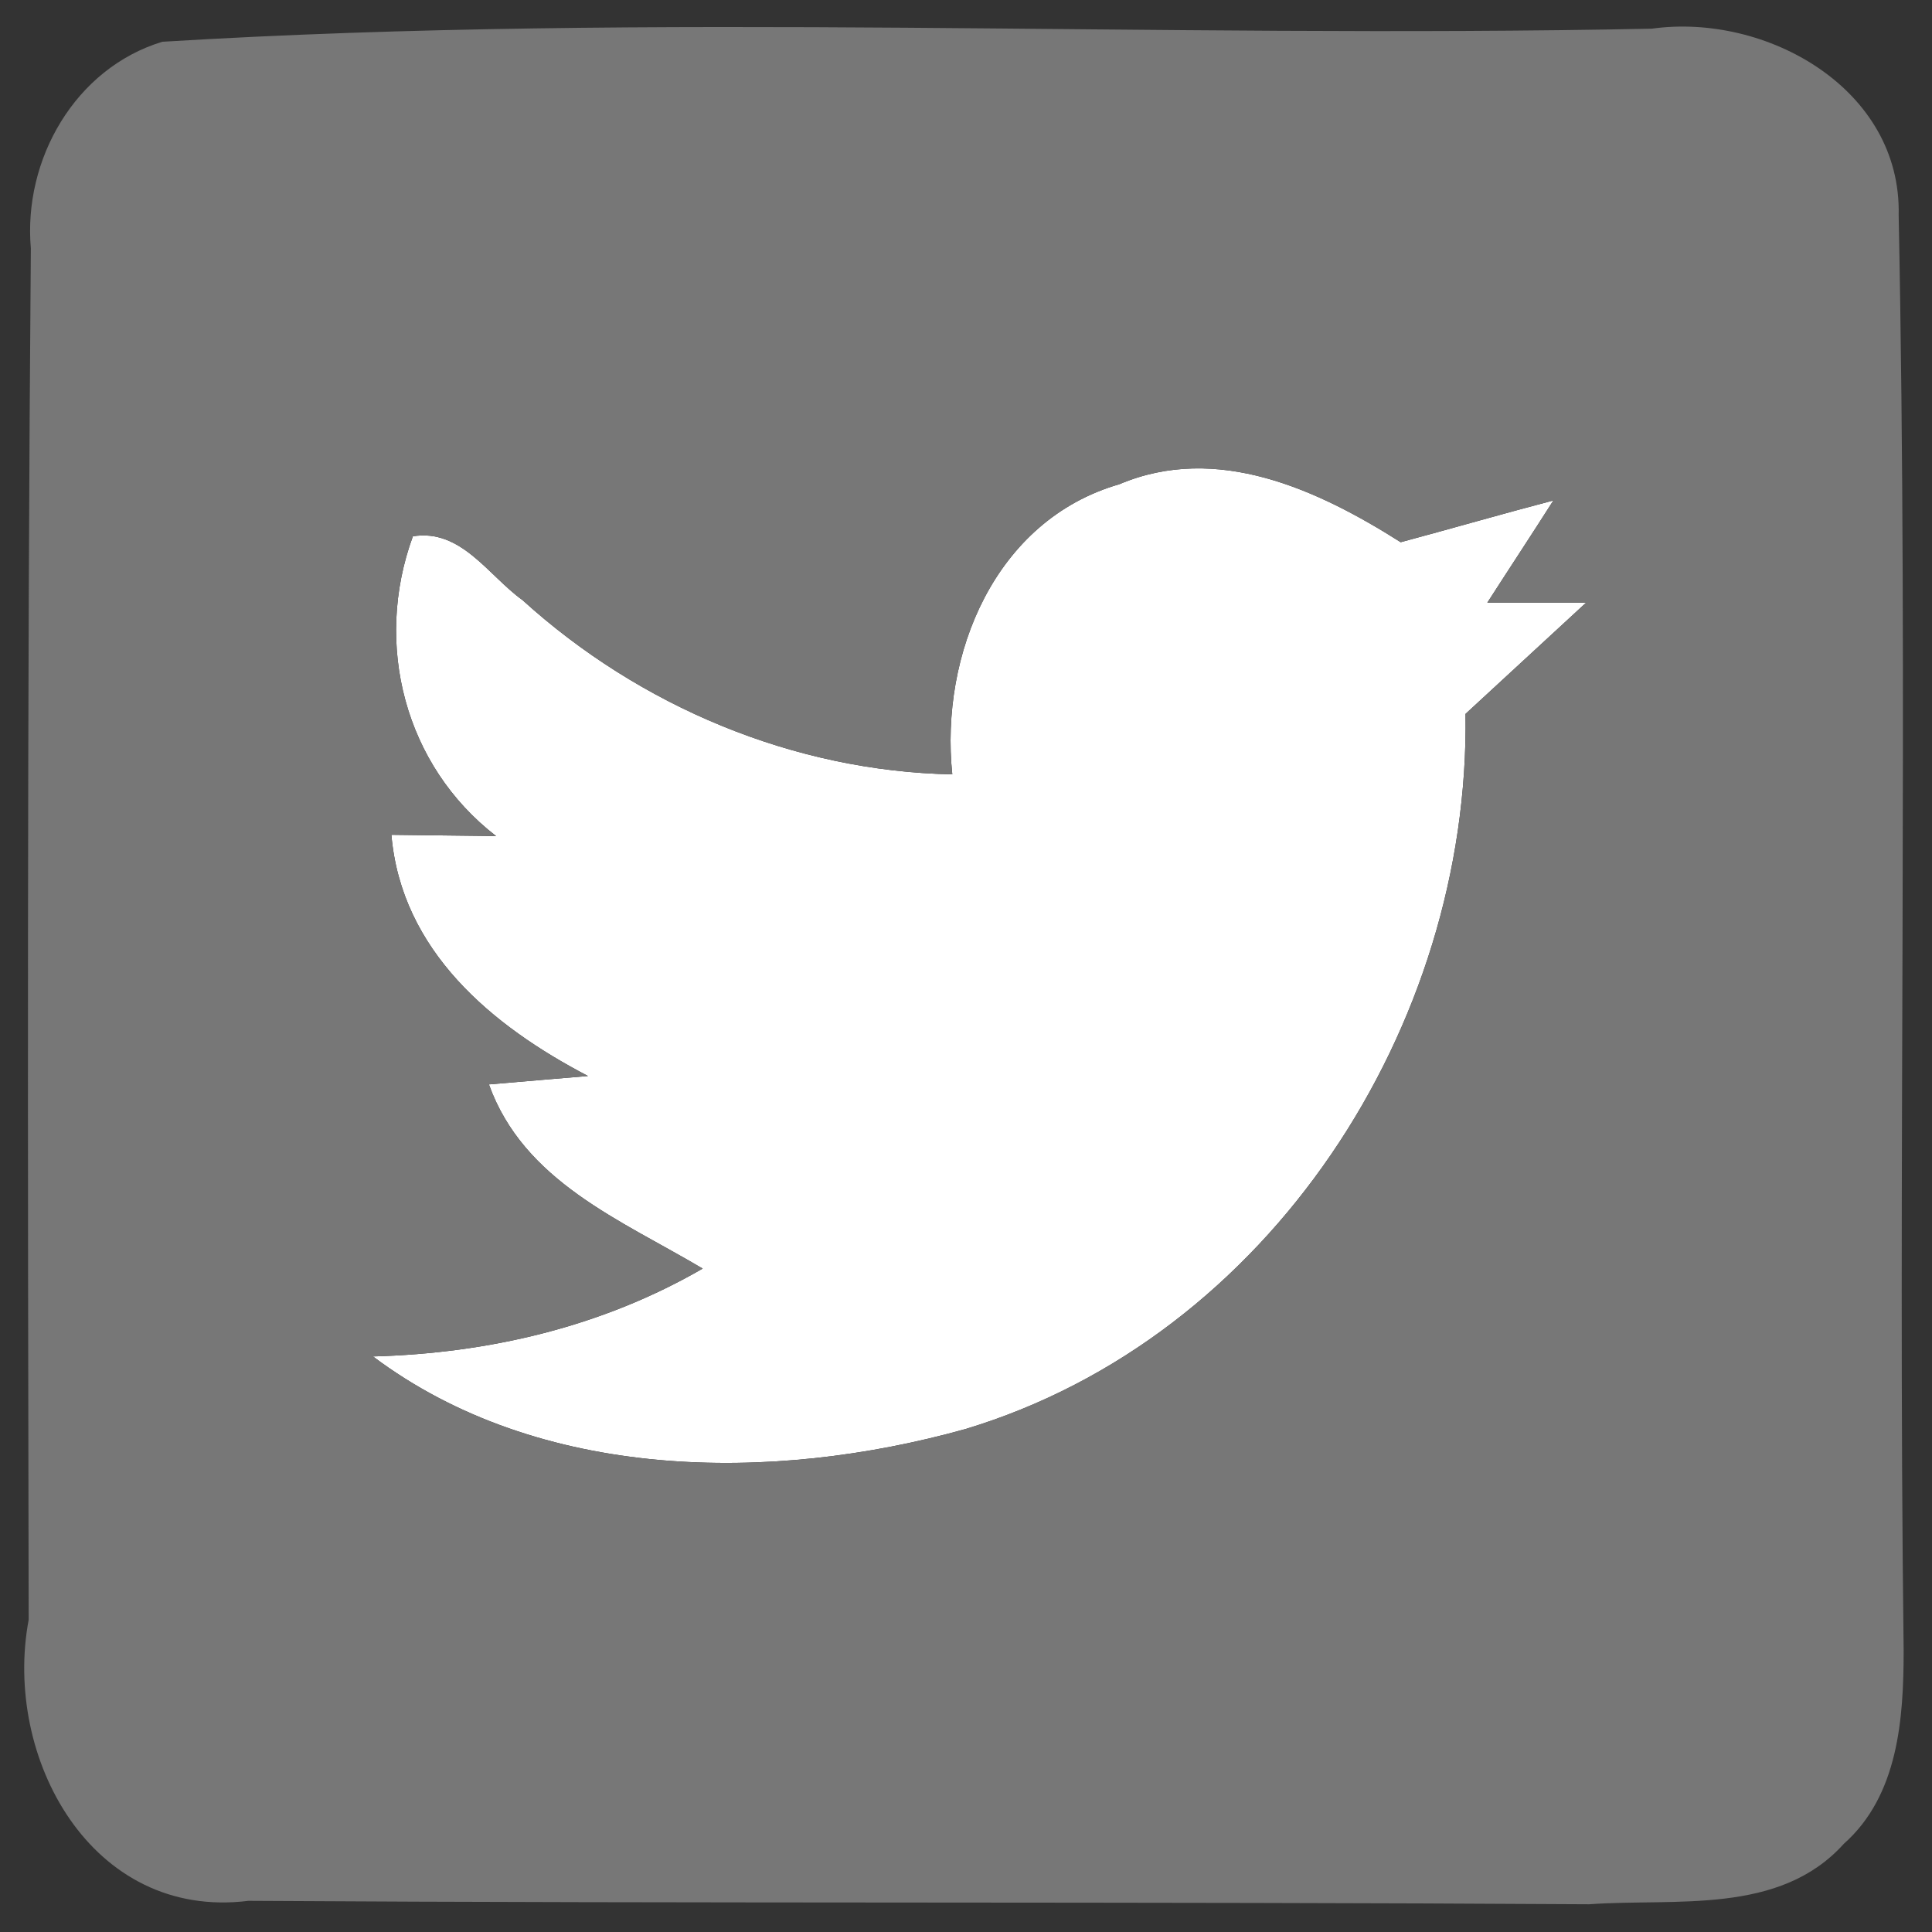 <?xml version="1.0" encoding="UTF-8" ?>
<!DOCTYPE svg PUBLIC "-//W3C//DTD SVG 1.1//EN" "http://www.w3.org/Graphics/SVG/1.1/DTD/svg11.dtd">
<svg width="30px" height="30px" viewBox="0 0 62 62" version="1.1" xmlns="http://www.w3.org/2000/svg">
<rect x="0" y="0" width="62" height="62" fill="#333333" stroke="none"/>
<g id="#ffffffff">
<path fill="#ffffff" opacity="1.00" d=" M 35.92 15.54 C 39.06 14.21 42.30 15.72 44.95 17.40 C 46.59 16.96 48.21 16.49 49.85 16.06 C 49.15 17.16 48.43 18.25 47.73 19.34 C 48.52 19.34 50.11 19.34 50.90 19.34 C 49.61 20.53 48.32 21.72 47.03 22.91 C 47.18 32.93 40.74 42.92 30.98 45.86 C 24.76 47.60 17.31 47.54 11.97 43.53 C 15.68 43.43 19.32 42.58 22.55 40.71 C 19.92 39.15 16.81 37.92 15.69 34.80 C 16.48 34.73 18.07 34.60 18.87 34.53 C 15.78 32.92 12.88 30.51 12.56 26.79 C 13.40 26.80 15.08 26.82 15.92 26.83 C 12.99 24.57 11.98 20.68 13.25 17.21 C 14.80 16.96 15.67 18.47 16.77 19.26 C 20.53 22.67 25.47 24.75 30.56 24.85 C 30.16 21.00 31.93 16.69 35.92 15.54 Z" />
</g>
<g id="#777777ff">
<path fill="#777777" opacity="1.00" d=" M 5.21 1.34 C 21.09 0.37 37.08 1.25 53.01 0.92 C 56.68 0.41 61.03 2.85 60.93 6.91 C 61.24 22.26 60.90 37.62 61.09 52.97 C 61.09 55.15 60.92 57.62 59.17 59.17 C 57.10 61.47 53.77 60.91 51.00 61.11 C 36.66 61.02 22.31 61.09 7.97 61.00 C 2.93 61.63 0.09 56.40 0.92 51.98 C 0.89 37.31 0.87 22.64 0.99 7.97 C 0.74 5.12 2.41 2.19 5.21 1.34 M 35.92 15.54 C 31.93 16.69 30.16 21.00 30.56 24.85 C 25.47 24.75 20.53 22.67 16.77 19.26 C 15.67 18.47 14.80 16.96 13.25 17.21 C 11.98 20.68 12.99 24.57 15.92 26.83 C 15.08 26.82 13.40 26.80 12.56 26.79 C 12.88 30.51 15.78 32.92 18.87 34.53 C 18.07 34.60 16.48 34.73 15.69 34.80 C 16.81 37.92 19.92 39.15 22.55 40.71 C 19.32 42.58 15.68 43.43 11.97 43.53 C 17.31 47.54 24.76 47.60 30.98 45.86 C 40.74 42.92 47.18 32.93 47.03 22.91 C 48.32 21.72 49.61 20.53 50.90 19.34 C 50.11 19.34 48.52 19.34 47.73 19.34 C 48.43 18.25 49.15 17.16 49.85 16.06 C 48.21 16.49 46.59 16.96 44.95 17.40 C 42.30 15.72 39.06 14.21 35.92 15.54 Z" />
</g>
</svg>
